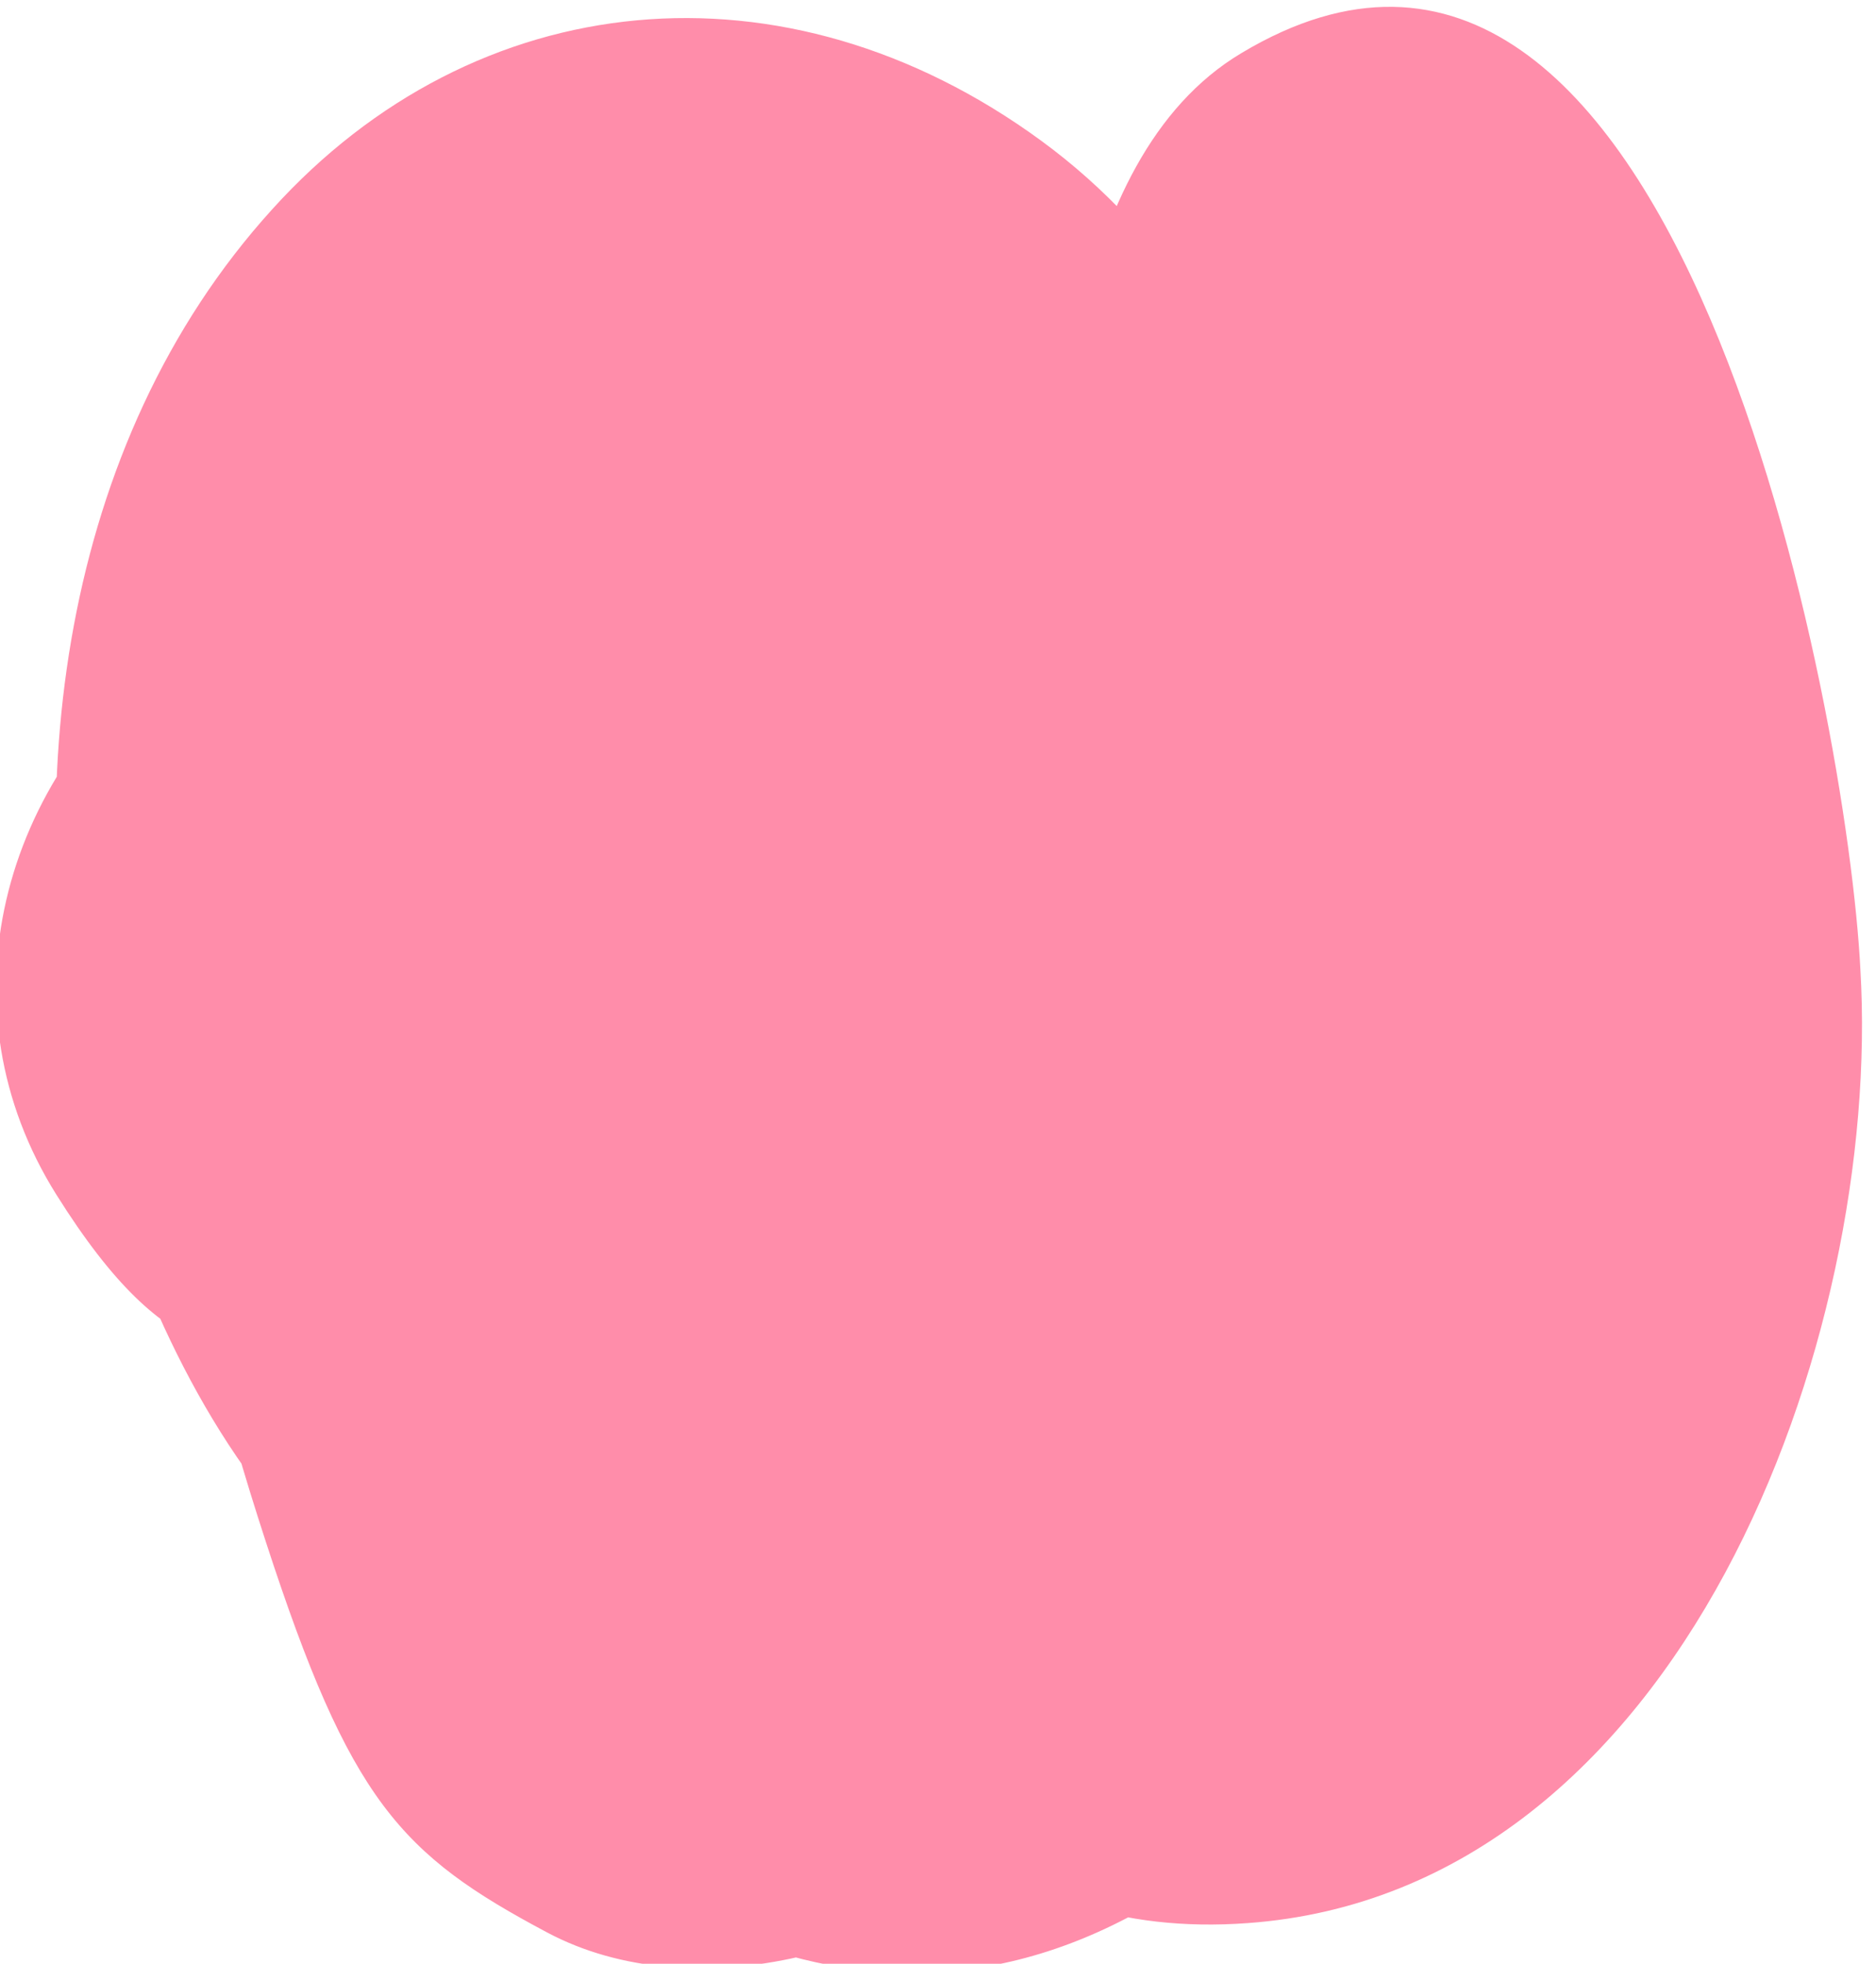 <?xml version="1.0" encoding="UTF-8"?>
<svg id="Warstwa_1" xmlns="http://www.w3.org/2000/svg" version="1.1" viewBox="0 0 60 62.8">
  <!-- Generator: Adobe Illustrator 29.2.1, SVG Export Plug-In . SVG Version: 2.1.0 Build 116)  -->
  <defs>
    <style>
      .st0 {
        fill: #ff8daa;
      }
    </style>
  </defs>
  <path class="st0" d="M37.2,11.3c-2.7,9.5-4.4,19.1-5.3,28.9s10.6,8.3,11.8,1.6c1.5-8.1.3-15.9-4.2-22.9-3-4.7-9.1-3.3-11,1.4-3.3,8.1-5.2,16.3-6.2,25h12c-.9-8.5-2.3-17.4-9.3-23.2s-13.3-6-19.2-1.6S-1.9,32.3,1.8,38.2s5.8,5,9.6,5.7,4.4,1.3,5.5,1.2c6.5-1.1,1.7-4.1.6-5.4-4.4-5.9-5.1-15.9-1.7-22.3,3.8-7.2,12.8-5.7,14.4,2.3s.3,8.3-2.6,10.3-4.6-.9-2.3-3,7.2-.5,9.6,1.2,6.9,6.3,6.1,6.8l8.2,2.2c-3.2-7.2-4.1-15.4-2.6-23.1.2-1.1.5-2.2.8-3.2l-4.5,1.6c-.3.5,2.1,5.6,2.4,6.4,1.2,3.6,2.2,7.4,2.5,11.2.5,6.2-.7,14.9-6.6,18.5s-5.6-13.9-5-16.8c-3.7.5-7.3,1-11,1.4,3.1,4.4,3.9,10.4.8,15.1s-2.4,3.7-4.2,1.1-2-4.7-2.5-7.1-1.9-11.6,3.9-9.3,4.4,4.4,5.7,7,3.7,6.8,2.7,9.2c-2.3,6.2-10.3-4.5-11.7-6.6-3-4.7-6.8-11.3-3.6-16.8s11.2-1.7,14.8,1.6,3.6,4.3,3.3,7-2.4,5.1-4.7,3.1c-5.7-5.1-14.3,3.3-8.5,8.5,8.1,7.2,20.8,3.9,24.3-6.5s-3.3-20.5-12.5-25.1c-10-5-22.3-4.5-27.8,6.5s-.3,21.8,6,30.5,15.8,15.4,25.8,9.4,5.9-19.8,1.3-28.2-16.1-16.2-25.6-9.2-6.9,17.6-4.2,25.9,4.3,10,9,12.5,11.6.7,15.6-3.4c7.9-8.3,8.8-21.8,2.2-31.1s-9.7-4-11,1.4c-2.6,11.2-.8,34,15.6,32.8,13.9-1,20.3-18.7,19.6-30.5-.4-8-5.8-37.7-19.8-29.3-5.7,3.4-6.1,13.4-6.1,19.2s1.8,15.3,4.9,22.5,5.6,3.5,8.2,2.2c10.5-5.5,5.2-17.6-1.4-23.7s-17.7-10.5-26.5-4.9c-7.8,4.9-9.8,16.7-2.5,23s20.6.6,24.1-8.7c3.5-9.3,1.1-20.8-7.1-26.8S15.2-.5,8.7,6.7C1.9,14.2.6,25.3,2.7,34.8s8.3,20.6,18.8,18.6,8.4-6.2,7.2-11.2c-1.2-5.2-6.3-8.4-11.2-9.4s-5.5-.7-5.6-1c-.4-1.5,1.6-2,2.5-2,6.4.1,7.4,11.2,7.9,15.5.9,7.7,11.1,7.7,12,0s2.9-14.8,5.8-21.8c-3.7.5-7.3,1-11,1.4,2.7,4.2,3.9,8.8,3,13.7l11.8,1.6c.8-8.7,2.5-17.2,4.9-25.7,2.1-7.4-9.5-10.6-11.6-3.2h0Z"/>
</svg>
